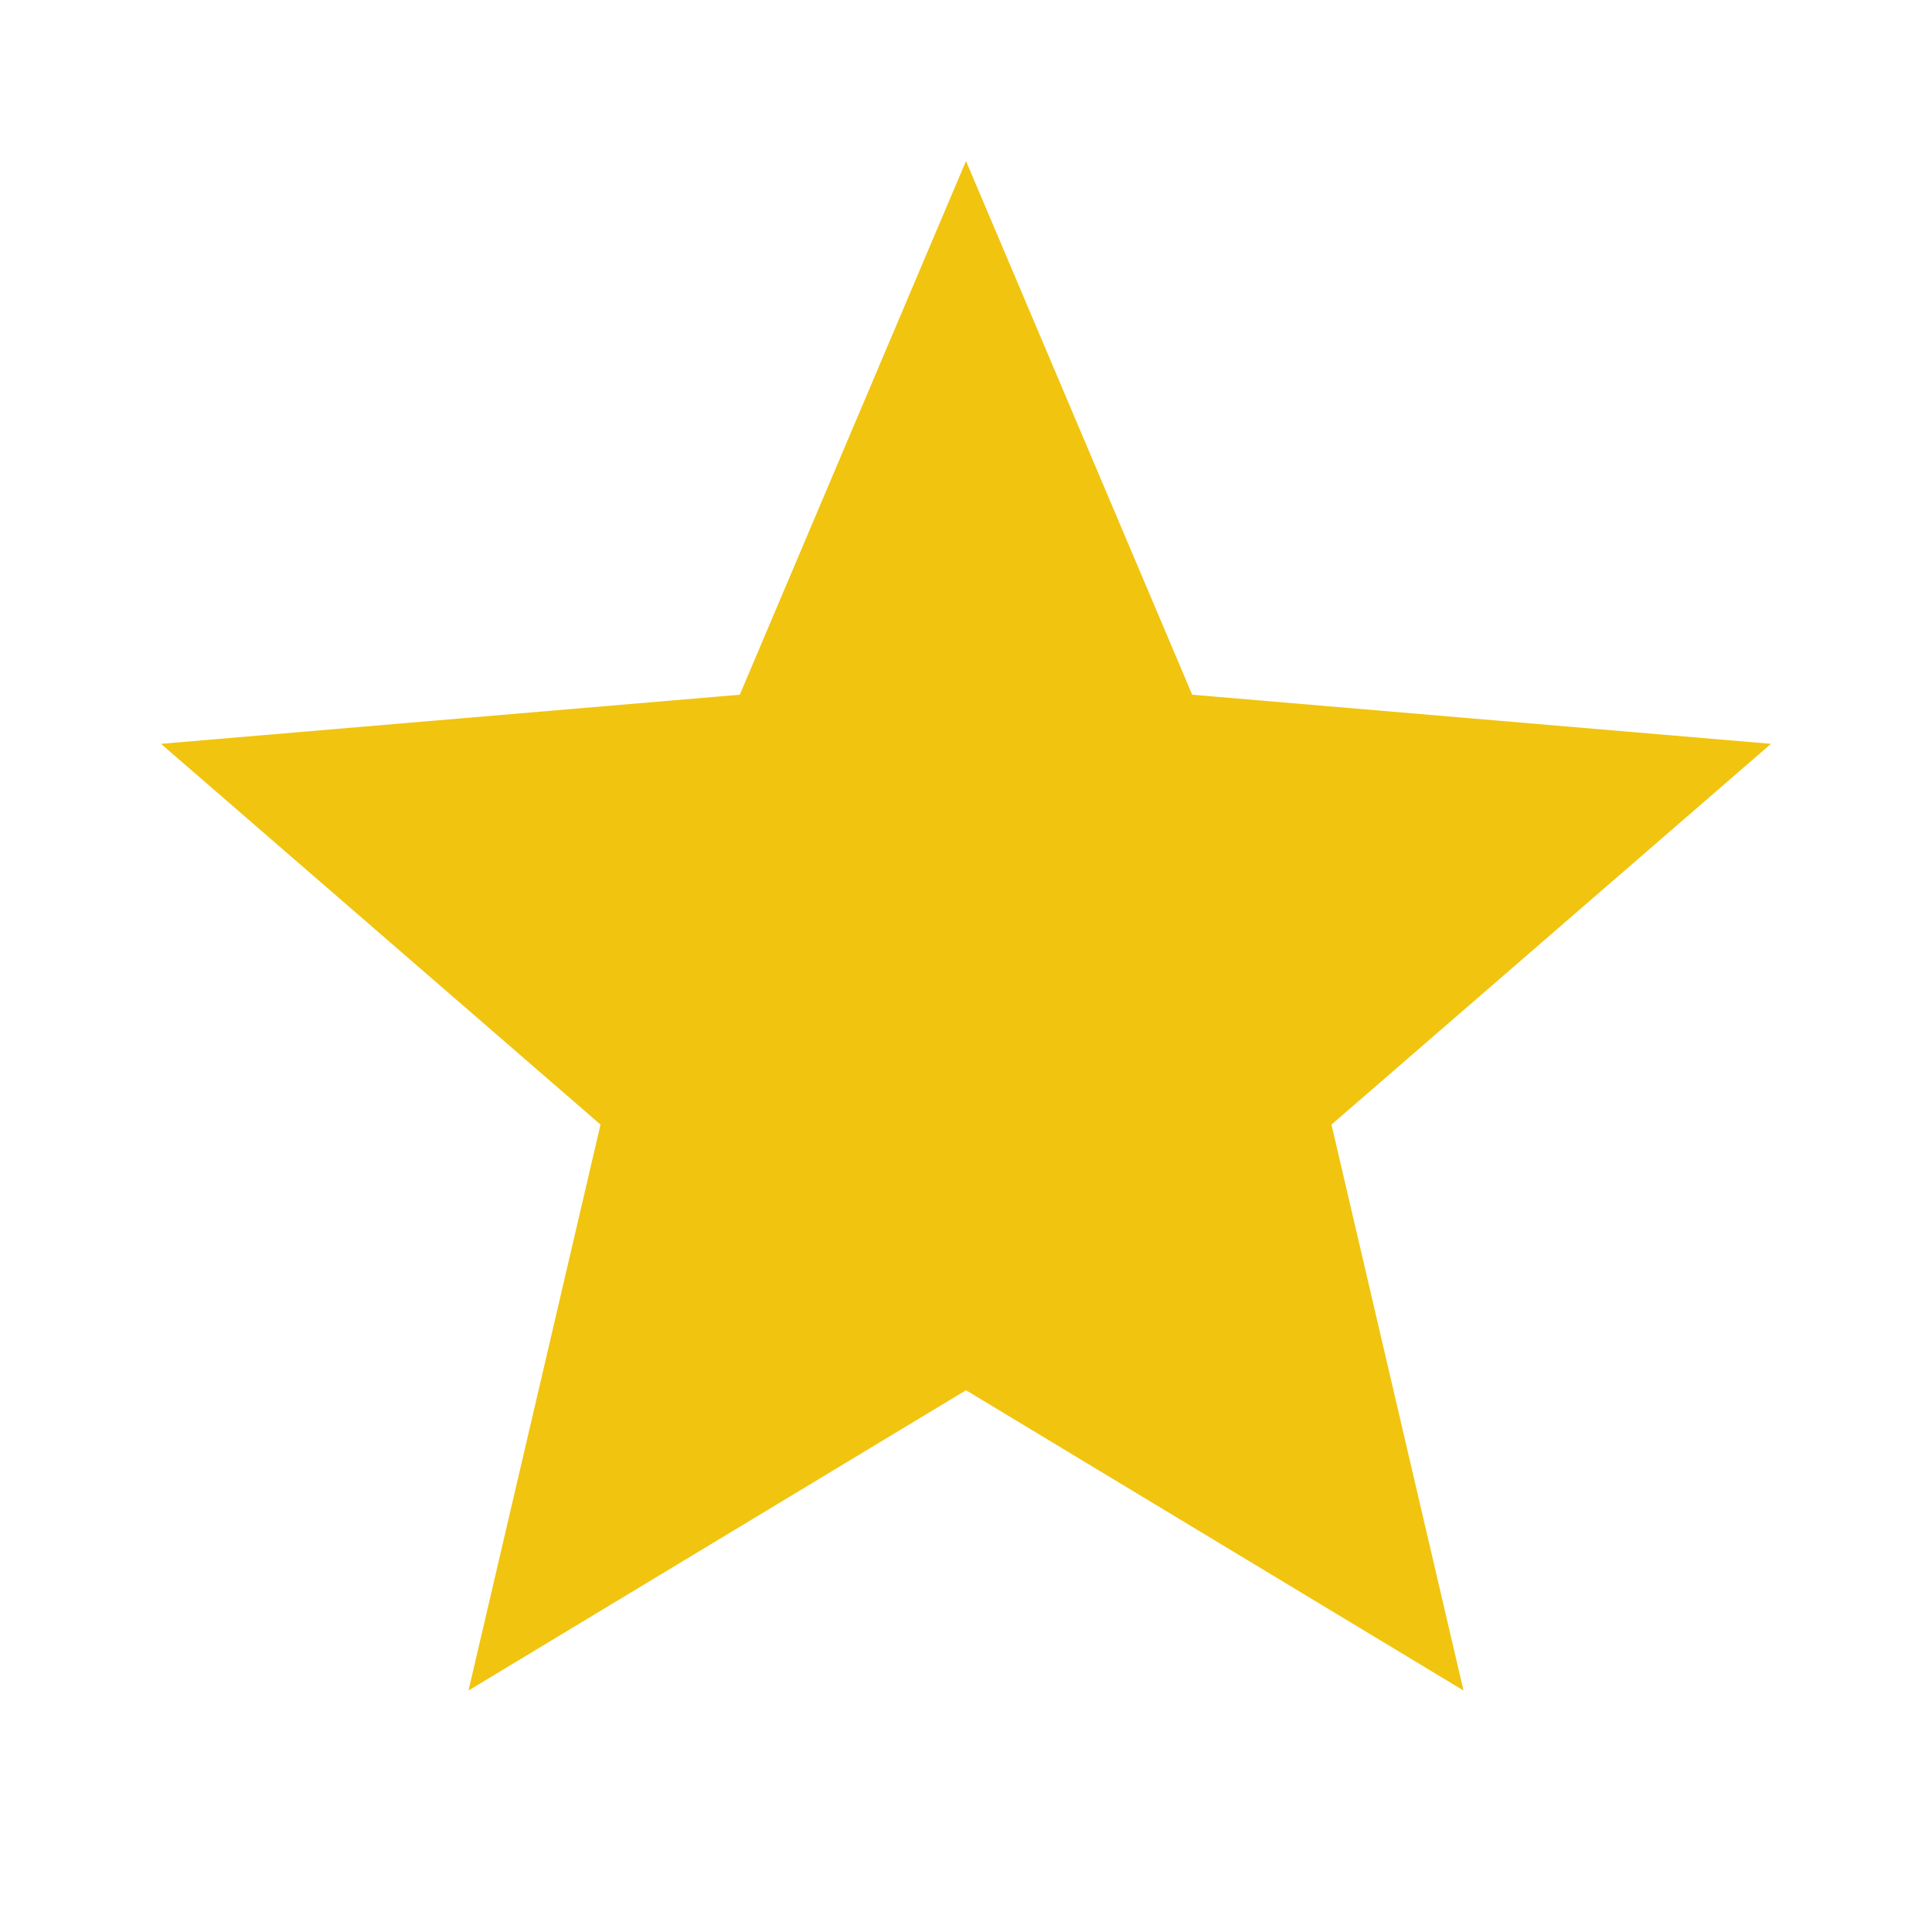 <svg xmlns="http://www.w3.org/2000/svg" viewBox="0 0 24 24" width="24" height="24">
  <path fill="#f1c40f" d="M12 17.27L18.18 21l-1.64-7.03L22 9.24l-7.19-.61L12 2 9.19 8.63 2 9.24l5.46 4.73L5.82 21z"/>
</svg>
